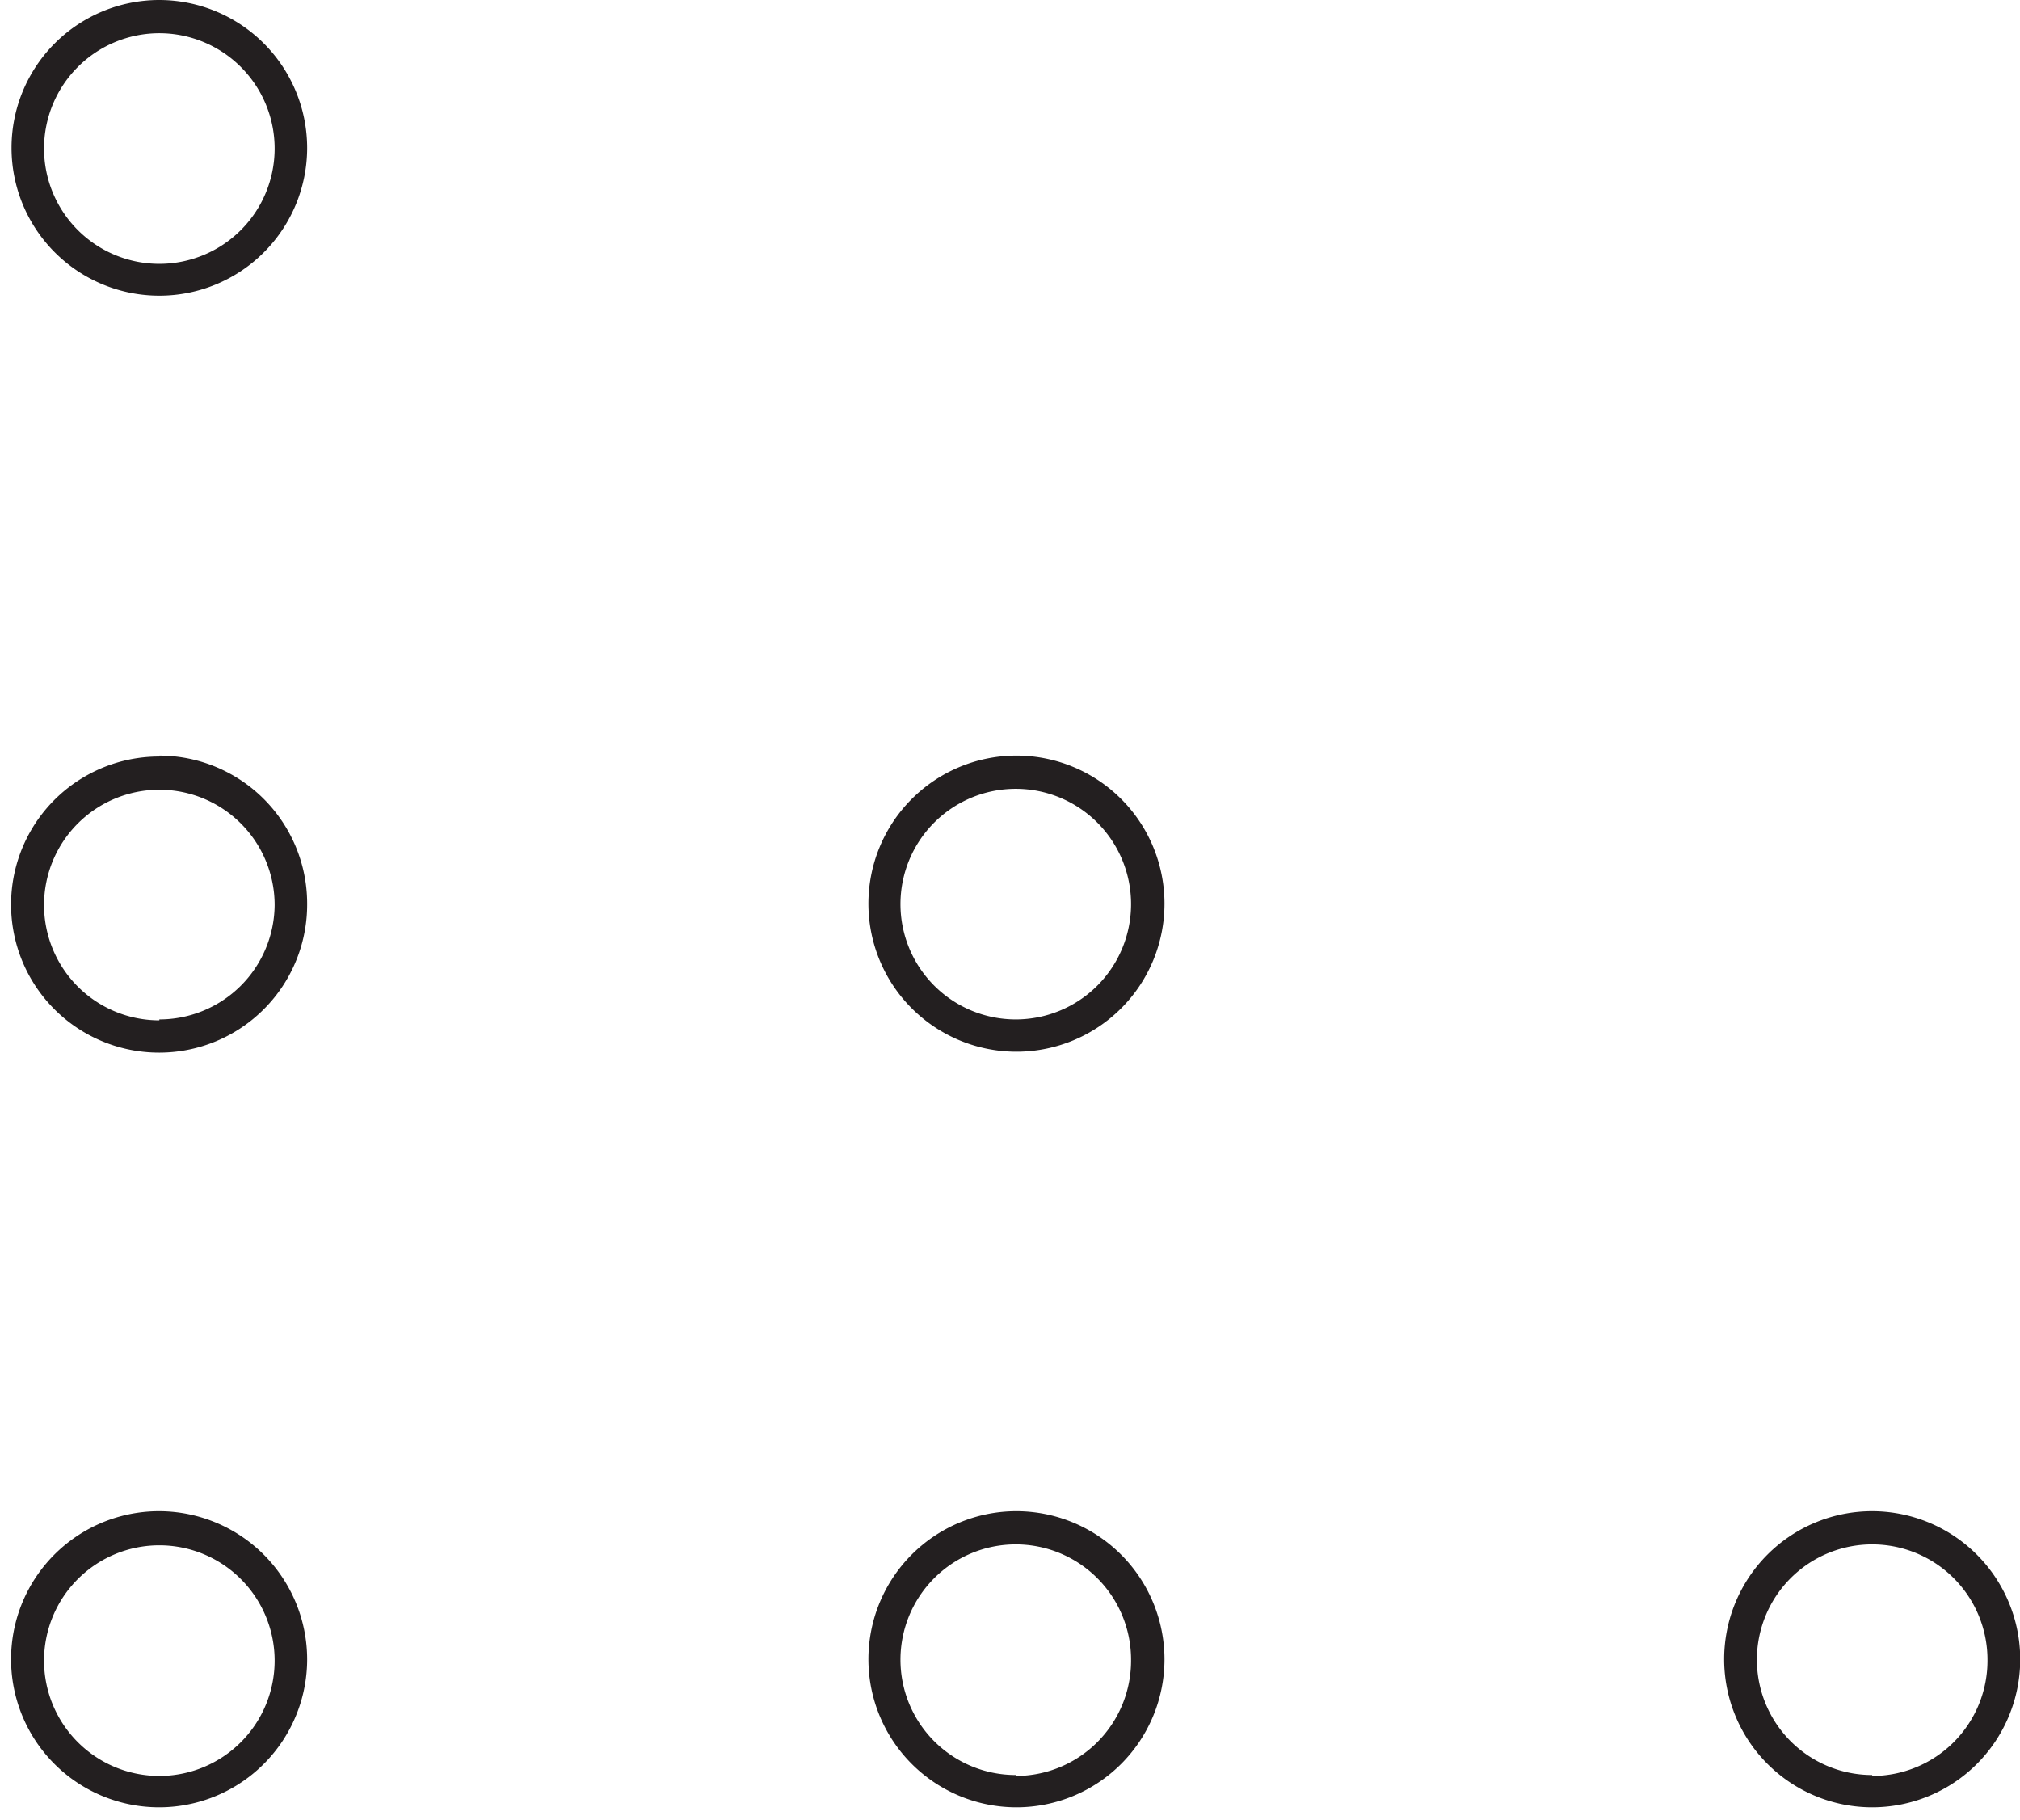 <?xml version="1.0" encoding="UTF-8"?><svg xmlns="http://www.w3.org/2000/svg" xmlns:xlink="http://www.w3.org/1999/xlink" data-name="Layer 1" height="78.9" preserveAspectRatio="xMidYMid meet" version="1.0" viewBox="-0.5 0.0 87.6 78.9" width="87.6" zoomAndPan="magnify"><g id="change1_1"><path d="M6.41,65.52a6.42,6.42,0,1,0,6.41,6.42A6.43,6.43,0,0,0,6.41,65.52ZM6.41,77a5,5,0,1,1,5-5A5,5,0,0,1,6.41,77Zm0-44.2a6.42,6.42,0,1,0,6.41,6.41A6.42,6.42,0,0,0,6.41,32.76Zm0,11.44a5,5,0,1,1,5-5A5,5,0,0,1,6.41,44.2ZM80.69,65.52a6.42,6.42,0,1,0,6.42,6.42A6.43,6.43,0,0,0,80.69,65.52Zm0,11.44a5,5,0,1,1,5-5A5,5,0,0,1,80.69,77ZM43.55,32.76A6.42,6.42,0,1,0,50,39.17,6.42,6.42,0,0,0,43.55,32.76Zm0,11.44a5,5,0,1,1,5-5A5,5,0,0,1,43.55,44.2ZM6.41,0a6.41,6.41,0,1,0,6.41,6.41A6.42,6.42,0,0,0,6.41,0Zm0,11.44a5,5,0,1,1,5-5A5,5,0,0,1,6.41,11.44ZM43.55,65.52A6.42,6.42,0,1,0,50,71.94,6.43,6.43,0,0,0,43.55,65.52Zm0,11.44a5,5,0,1,1,5-5A5,5,0,0,1,43.55,77Z" fill="#231f20"/></g></svg>